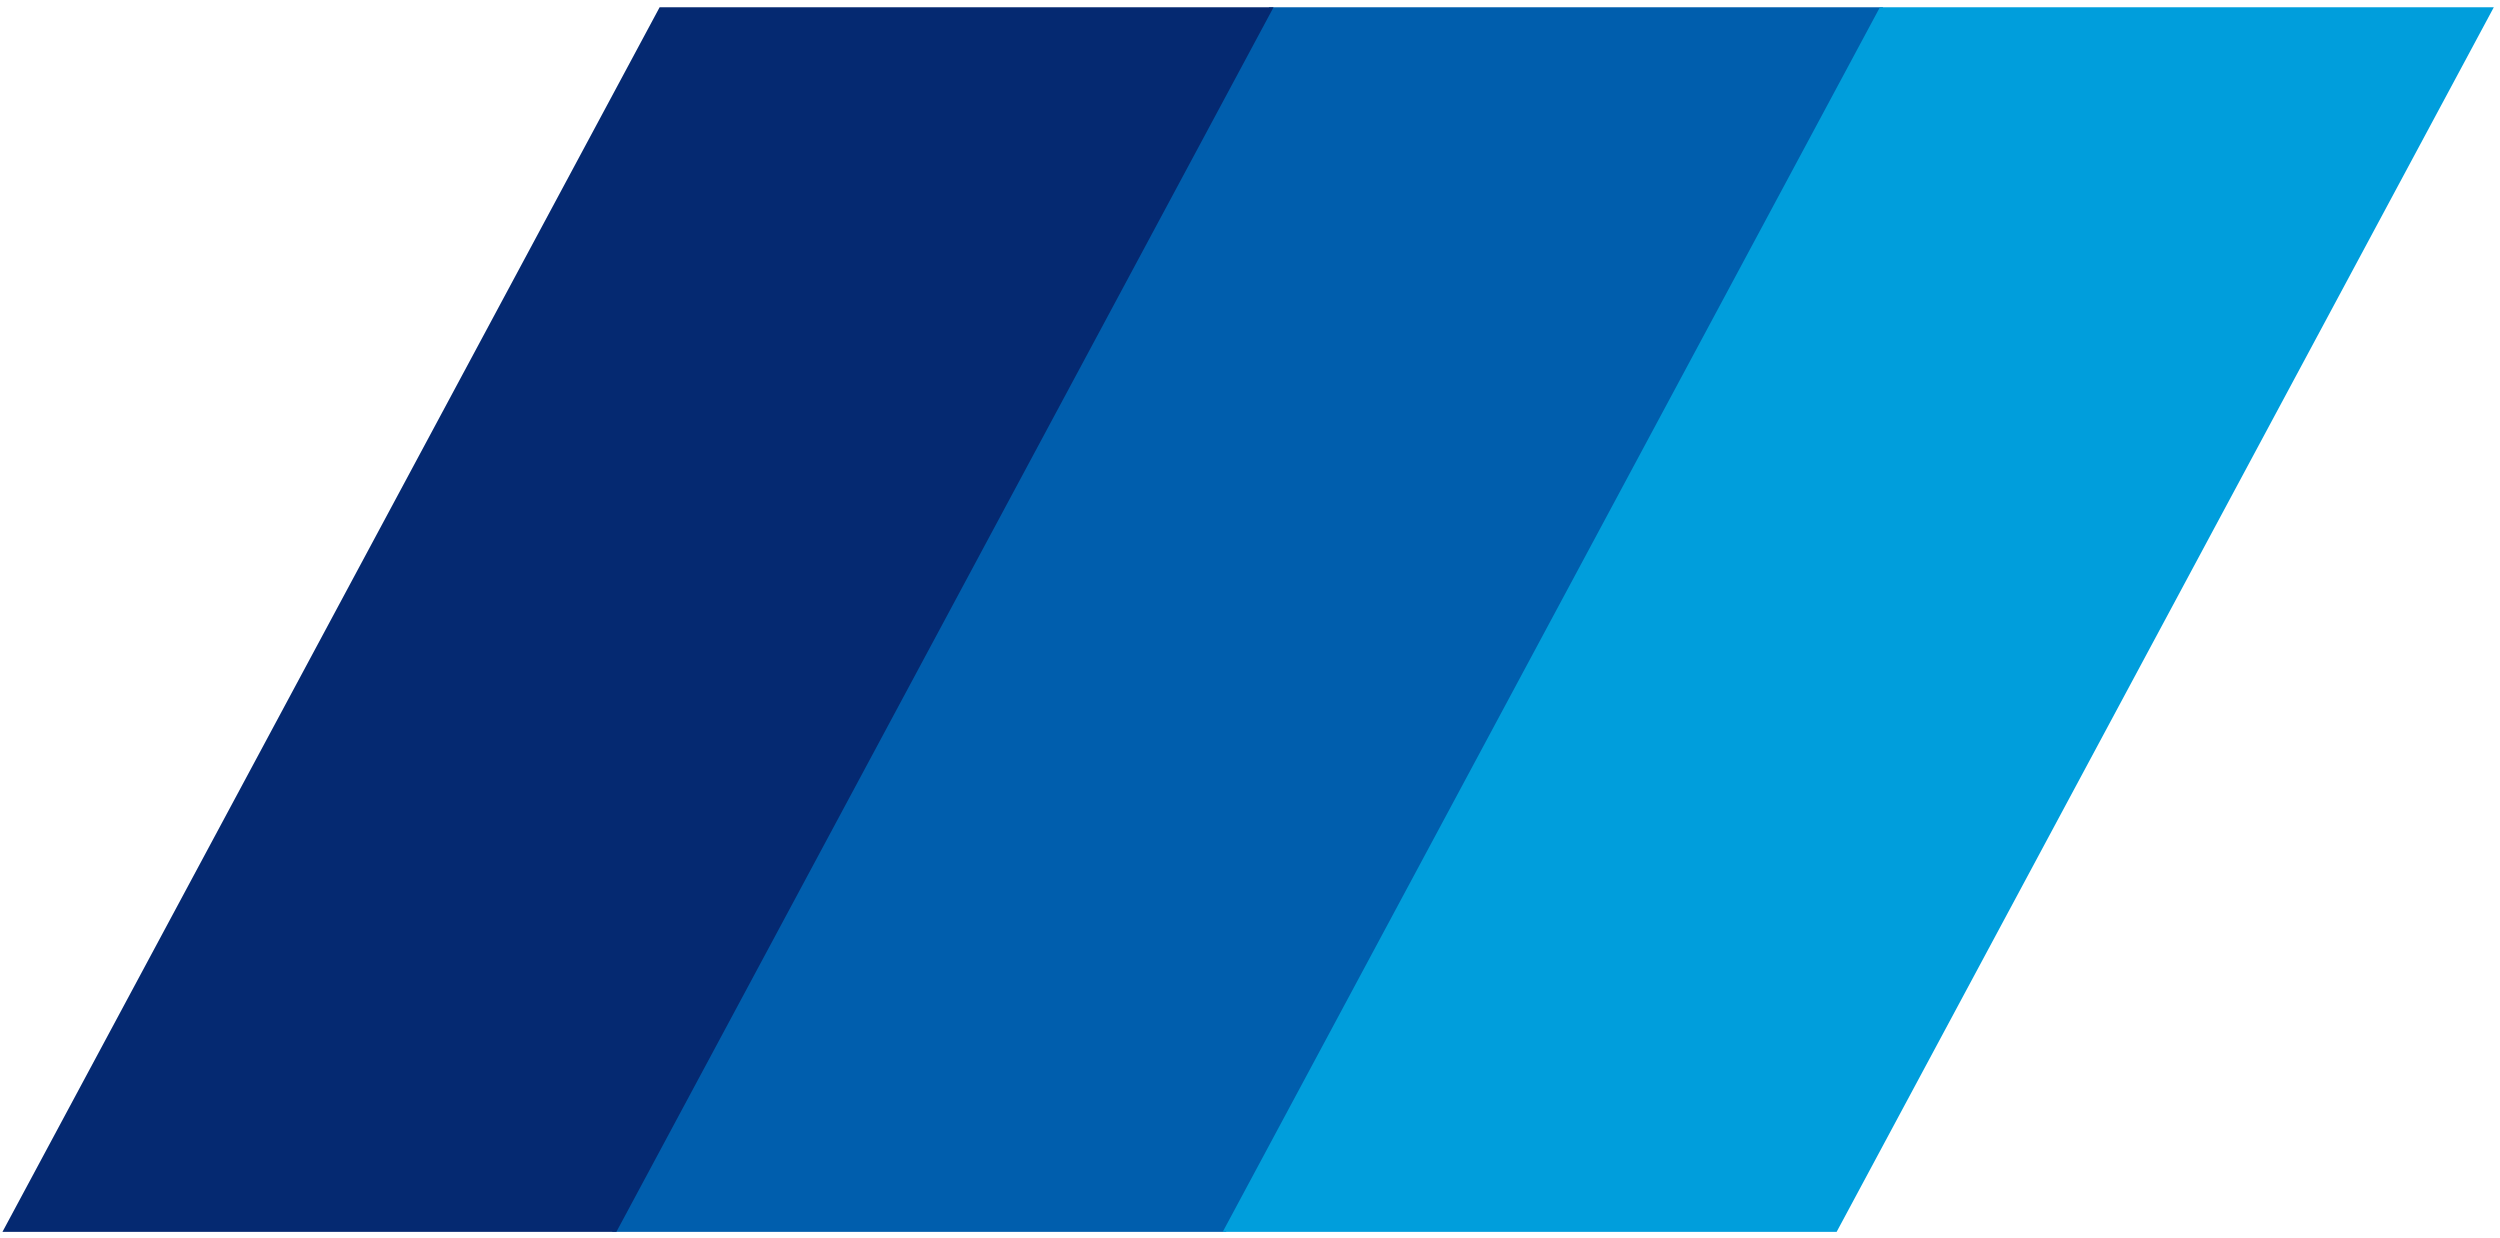 <svg width="210" height="104" viewBox="0 0 210 104" fill="none" xmlns="http://www.w3.org/2000/svg">
<path d="M102.98 103.479H51.41L106.613 0.612H158.183L102.98 103.479Z" fill="#005EAD"/>
<path d="M154.276 103.479H102.707L157.91 0.612H209.479L154.276 103.479Z" fill="#009EDC"/>
<path d="M51.775 103.479H0.205L55.408 0.612H106.978L51.775 103.479Z" fill="#052971"/>
</svg>
